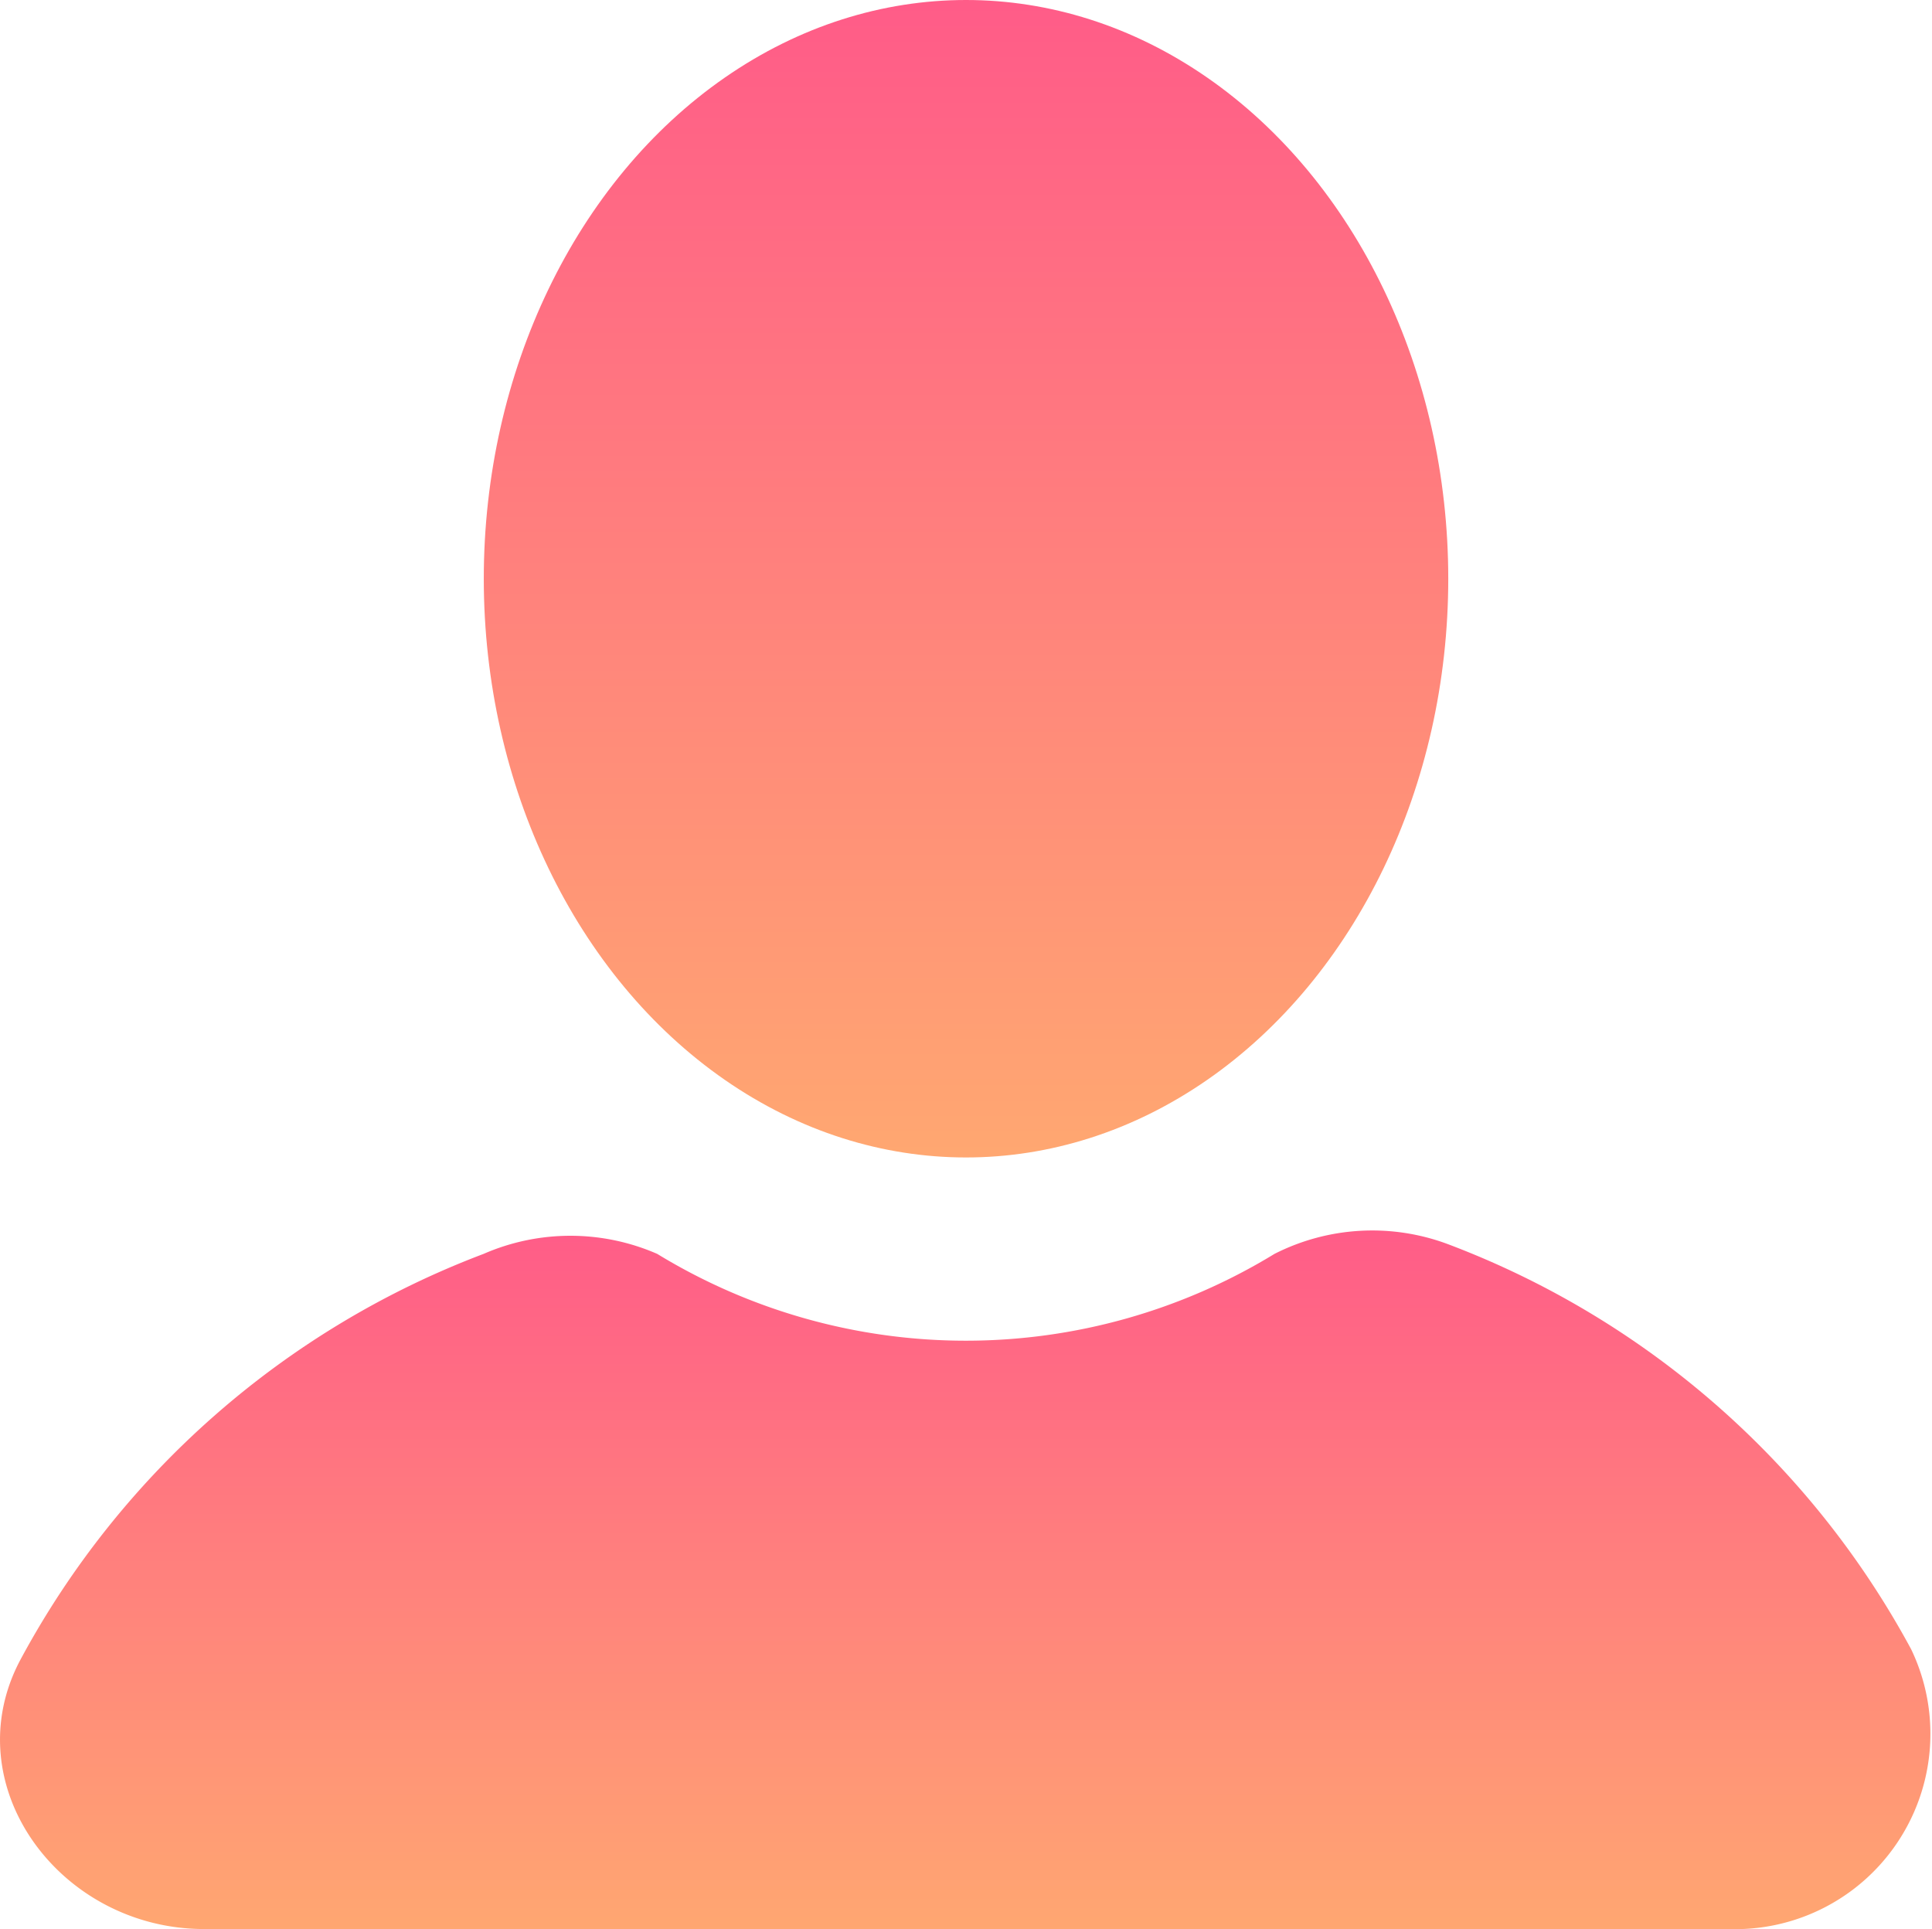 <svg xmlns="http://www.w3.org/2000/svg" xmlns:xlink="http://www.w3.org/1999/xlink" width="44.983" height="44.912" viewBox="0 0 44.983 44.912">
  <defs>
    <linearGradient id="linear-gradient" x1="0.5" x2="0.5" y2="1" gradientUnits="objectBoundingBox">
      <stop offset="0" stop-color="#ff5c88"/>
      <stop offset="1" stop-color="#ffa771"/>
    </linearGradient>
  </defs>
  <g id="icons" transform="translate(-1.984 -2)">
    <g id="user" transform="translate(1.984 2)">
      <ellipse id="Ellipse_1155" data-name="Ellipse 1155" cx="11.228" cy="13.474" rx="11.228" ry="13.474" transform="translate(11.264)" fill="url(#linear-gradient)"/>
      <path id="Path_77839" data-name="Path 77839" d="M46.482,24.505A20.466,20.466,0,0,0,35.7,15.074a5.028,5.028,0,0,0-4.042.225,13.785,13.785,0,0,1-14.372,0,5.053,5.053,0,0,0-4.042,0A20.466,20.466,0,0,0,2.469,24.73c-1.572,2.919.9,6.288,4.267,6.288h35.48A4.548,4.548,0,0,0,46.482,24.505Z" transform="translate(-1.984 13.894)" fill="url(#linear-gradient)"/>
    </g>
  </g>
</svg>

